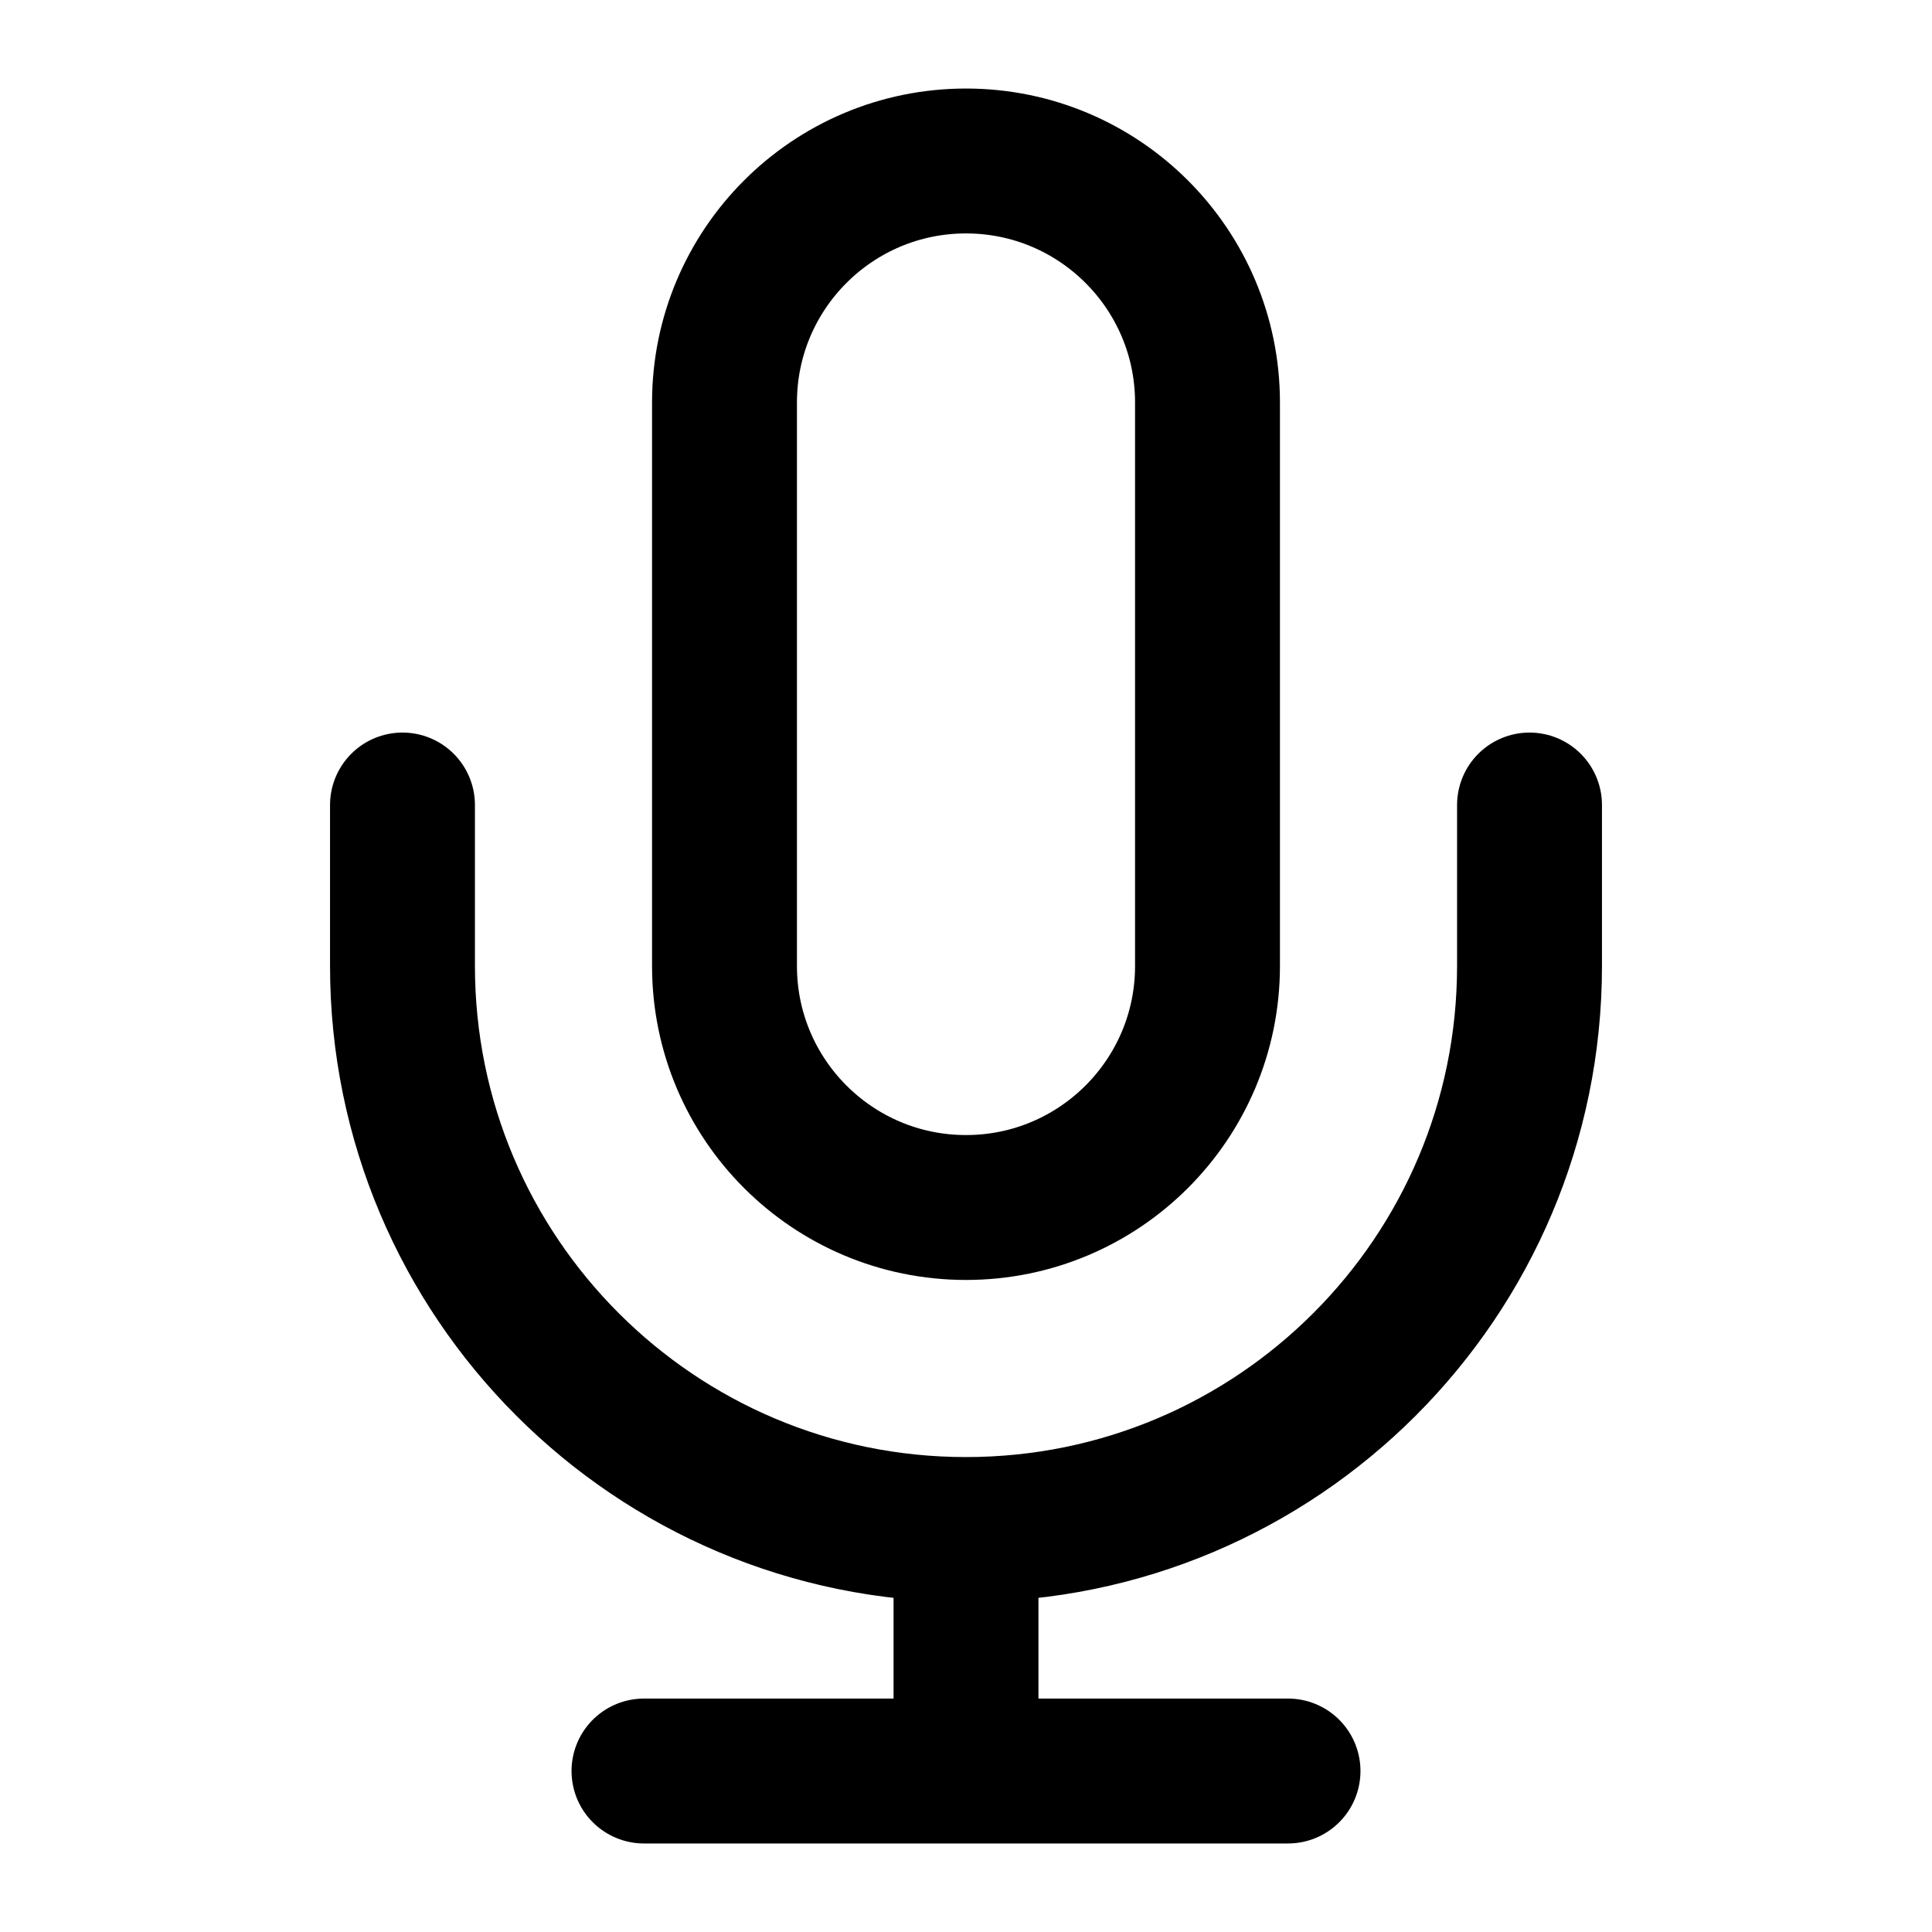 <svg width="40" height="40" viewBox="0 0 40 40" fill="none" xmlns="http://www.w3.org/2000/svg">
<path d="M31.667 16.667V20C31.667 26.443 26.443 31.667 20 31.667M20 31.667C13.557 31.667 8.333 26.443 8.333 20V16.667M20 31.667V36.667M13.333 36.667H26.667M20 25C17.238 25 15 22.761 15 20V8.333C15 5.572 17.238 3.333 20 3.333C22.761 3.333 25 5.572 25 8.333V20C25 22.761 22.761 25 20 25Z" stroke="black" stroke-width="3" stroke-linecap="round" stroke-linejoin="round"/>
</svg>
